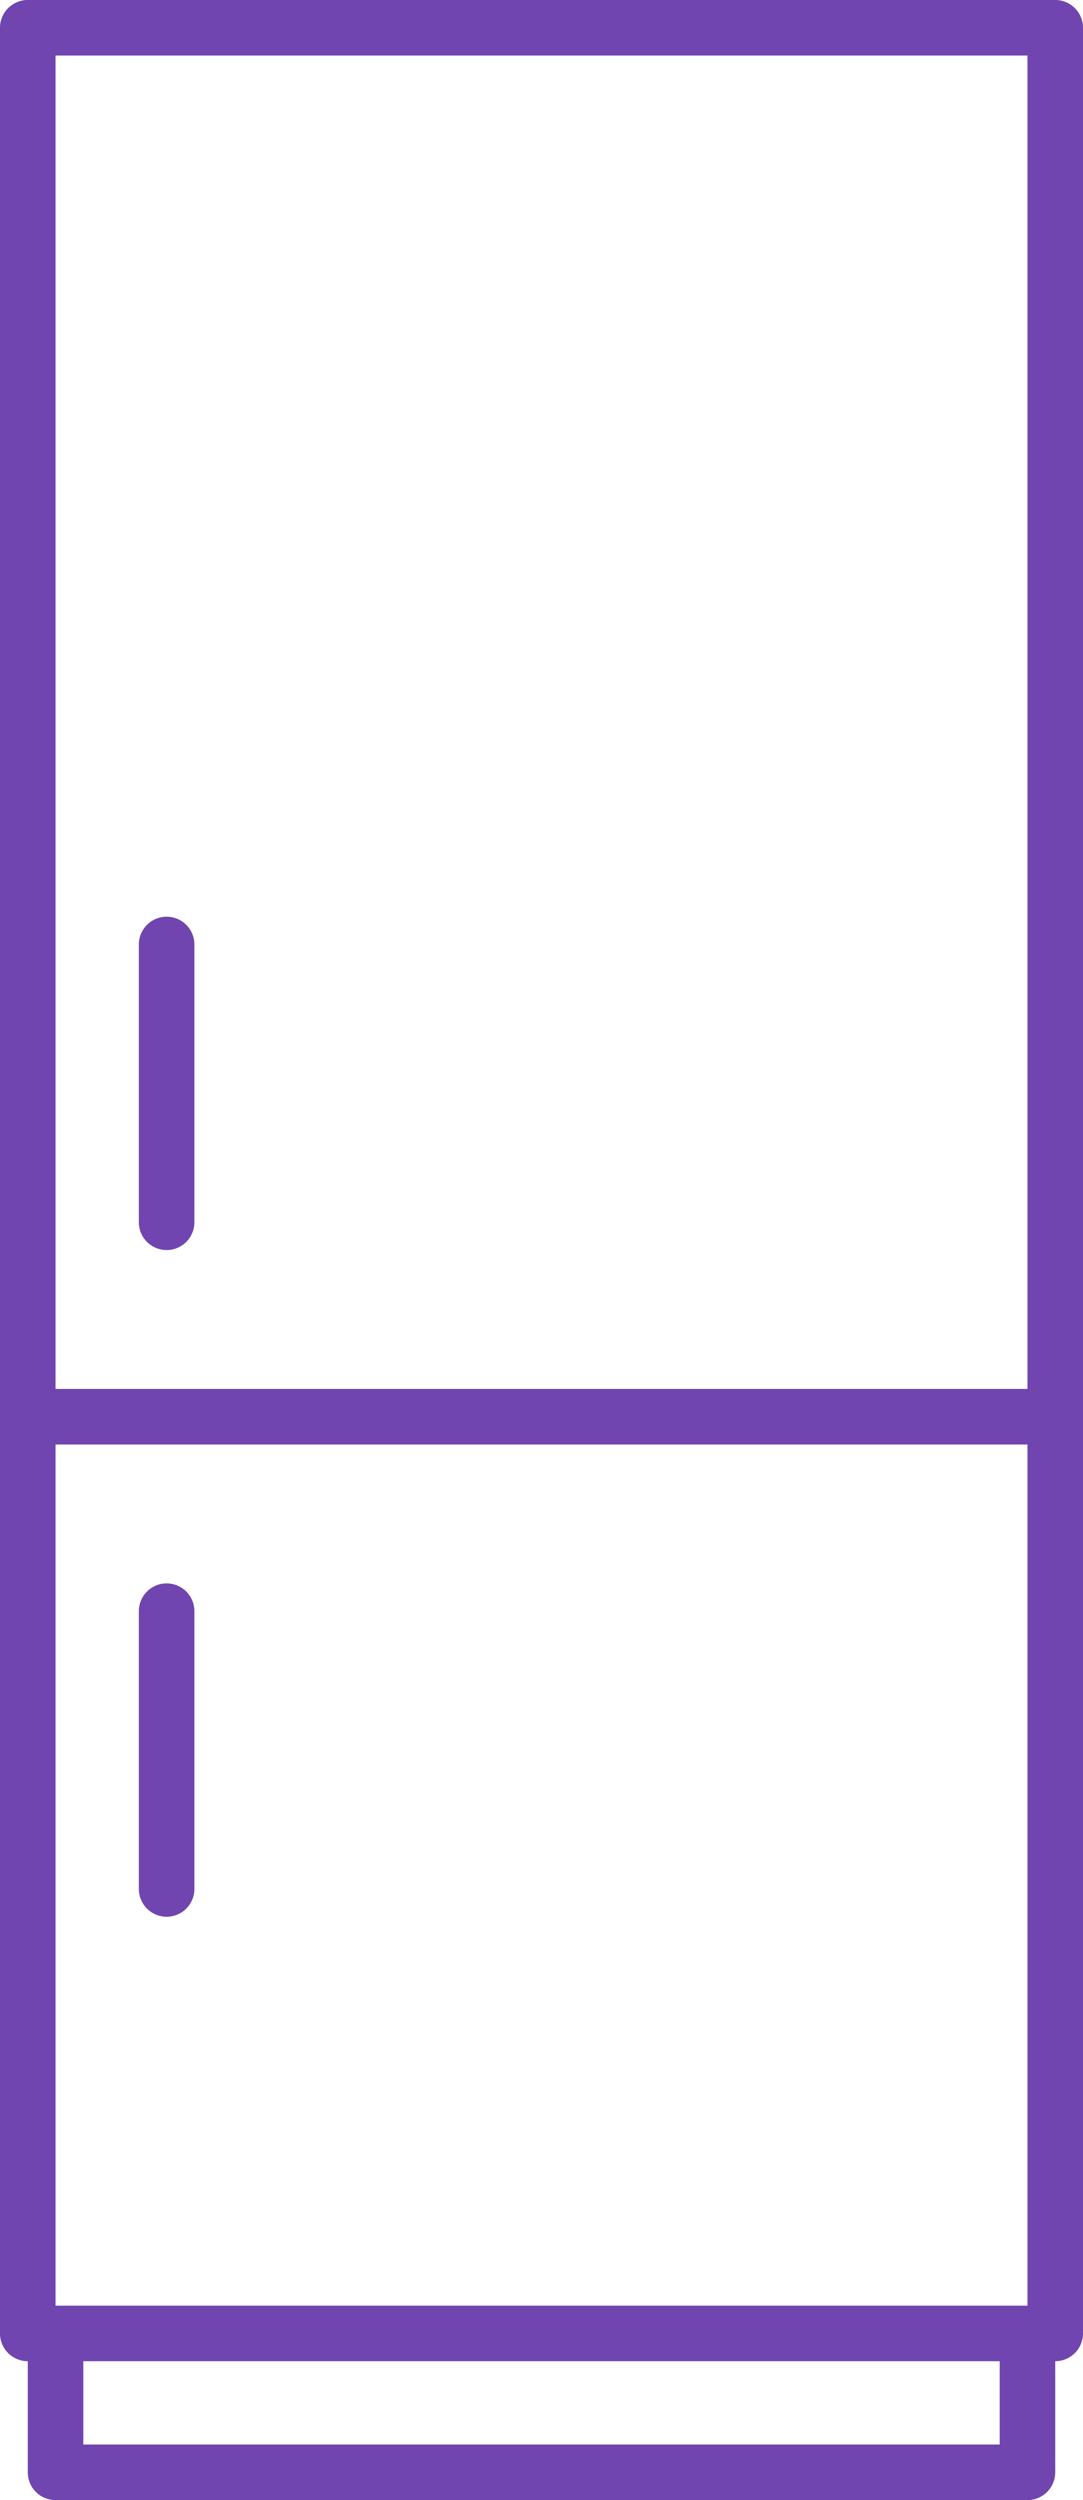 <svg id="Layer_1" data-name="Layer 1" xmlns="http://www.w3.org/2000/svg" viewBox="0 0 39 90"><defs><style>.cls-1{fill:#7045af;}</style></defs><title>ref-c</title><path class="cls-1" d="M38,0H1A1,1,0,0,0,0,1V84a1,1,0,0,0,1,1v4a1,1,0,0,0,1,1H37a1,1,0,0,0,1-1V85h0a1,1,0,0,0,1-1V1A1,1,0,0,0,38,0ZM37,2V50H2V2ZM36,88H3V85H36ZM2,83V52H37V83ZM6,69a1,1,0,0,1-1-1V58a1,1,0,0,1,2,0V68A1,1,0,0,1,6,69ZM6,45H6a1,1,0,0,1-1-1V34a1,1,0,0,1,1-1H6a1,1,0,0,1,1,1V44A1,1,0,0,1,6,45Z"/></svg>
